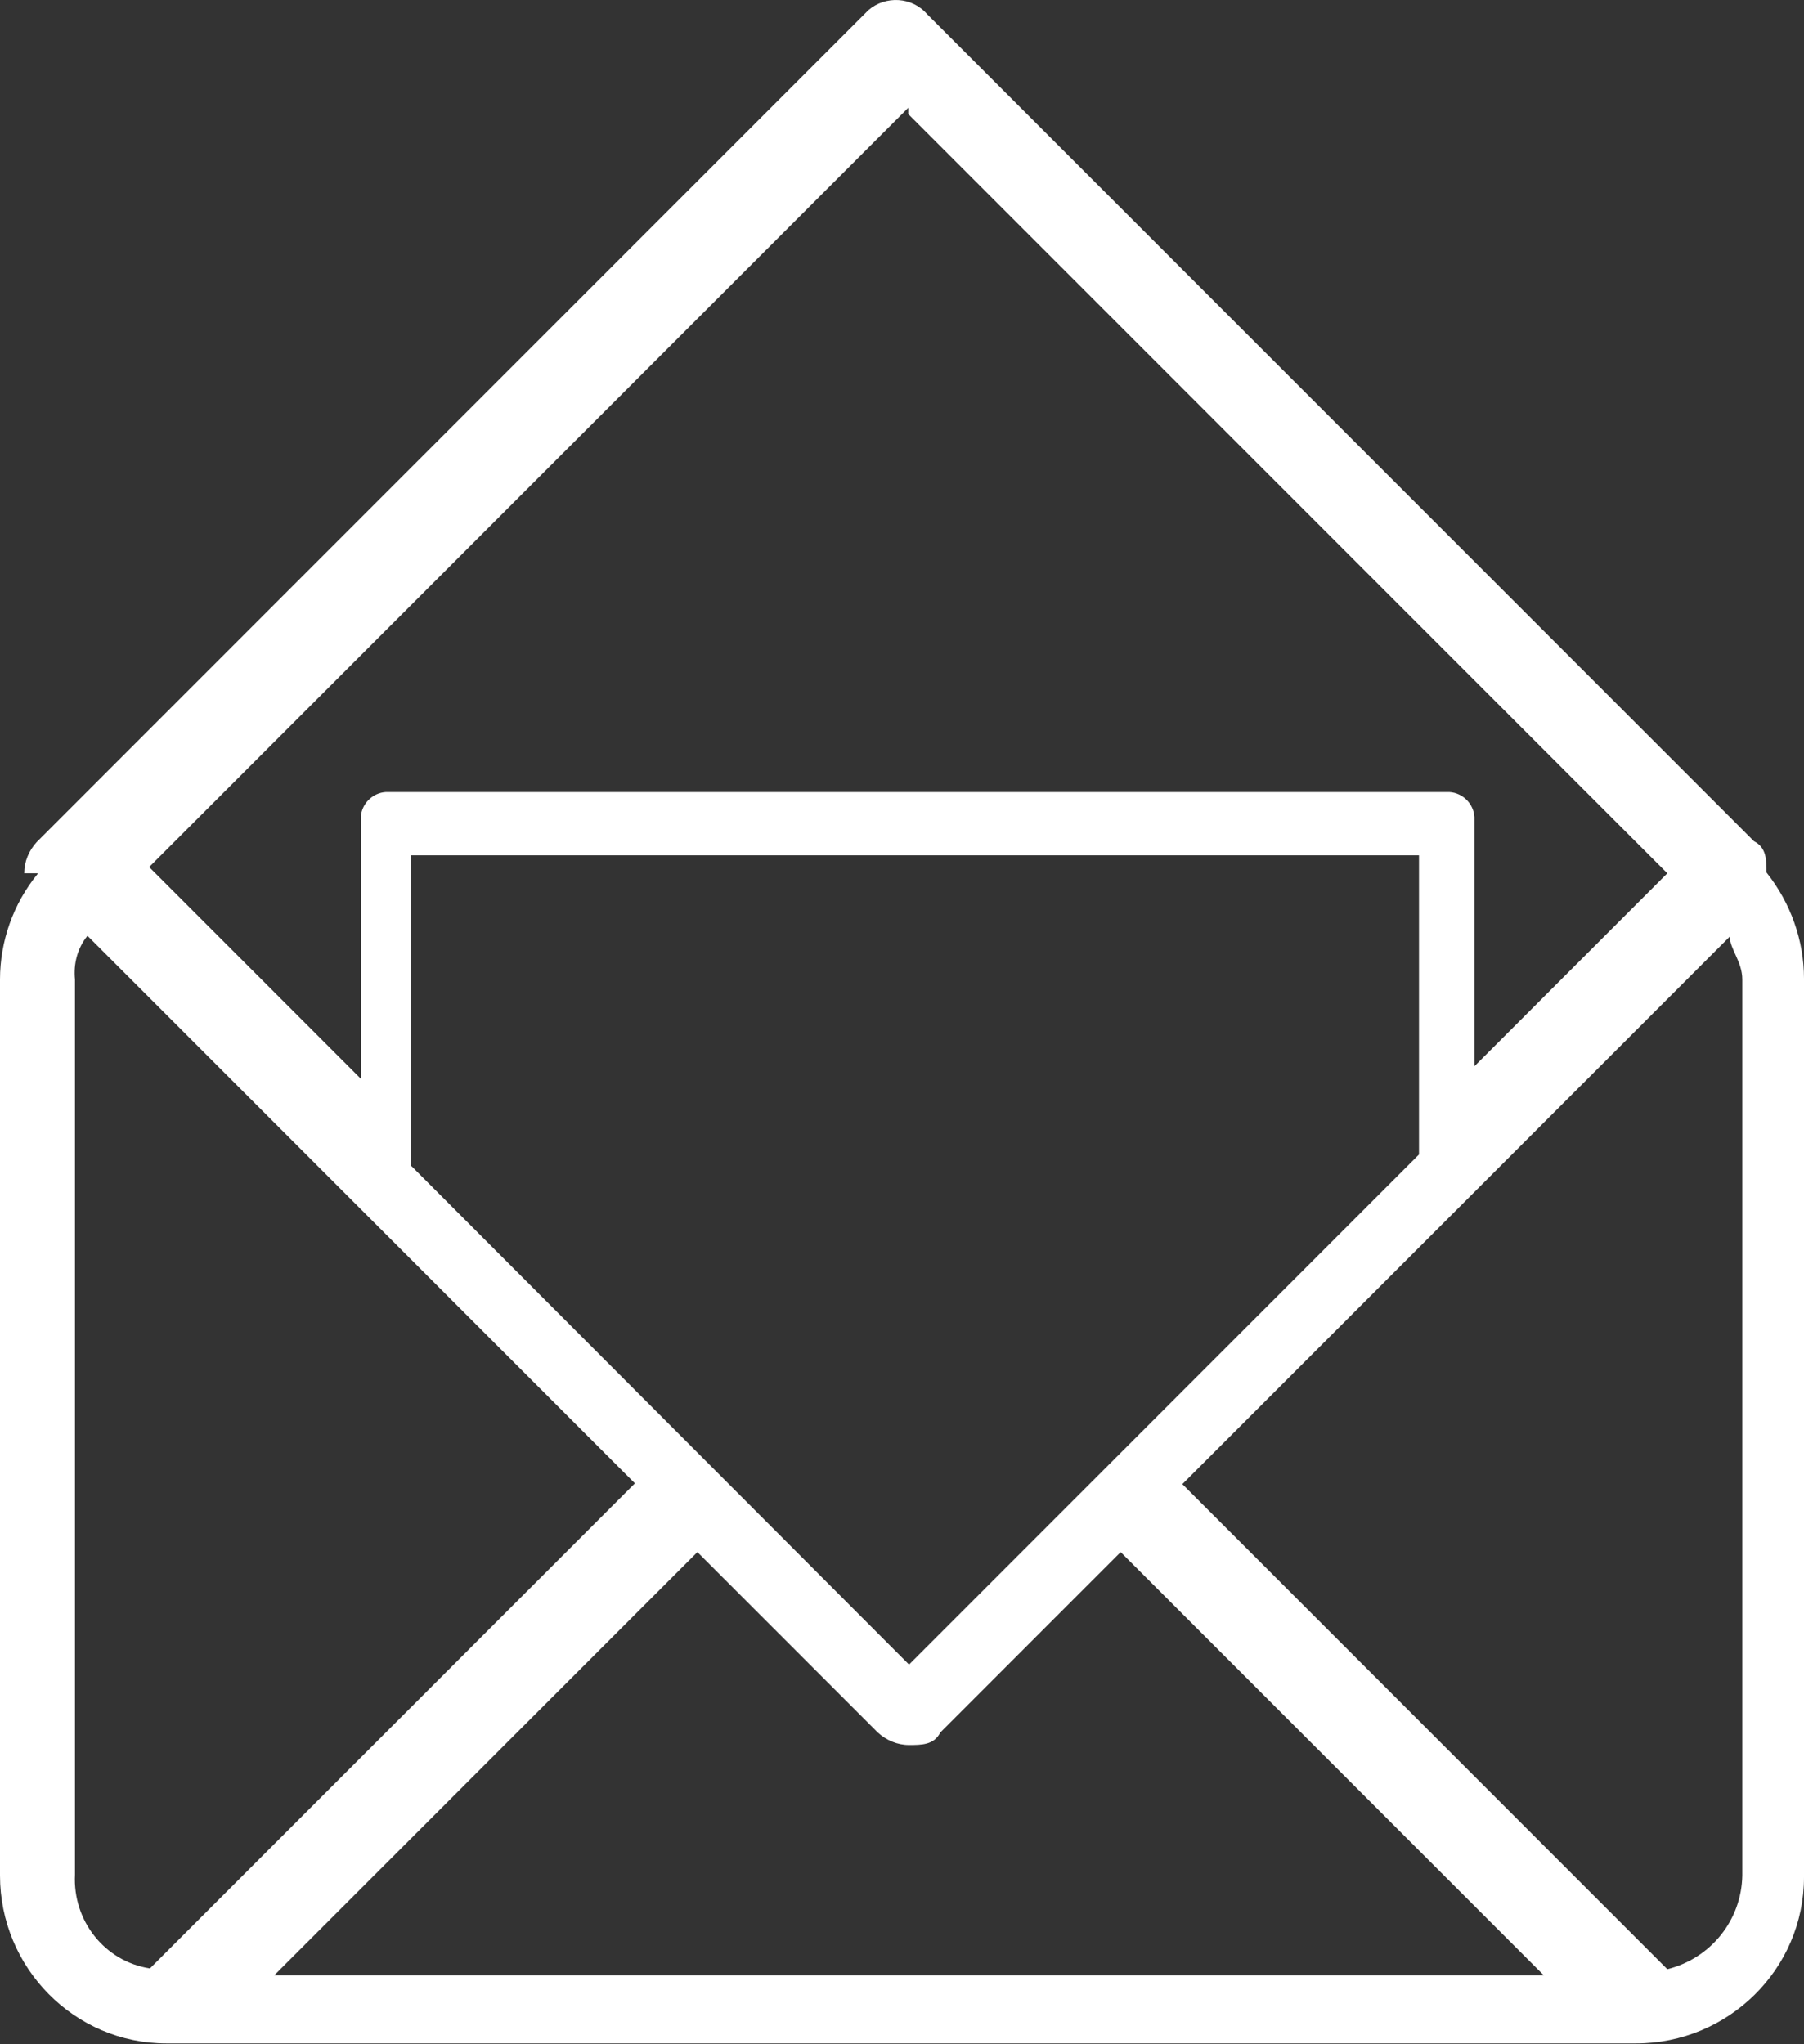 <?xml version="1.0" encoding="UTF-8"?>
<svg id="Ebene_1" data-name="Ebene 1" xmlns="http://www.w3.org/2000/svg" viewBox="0 0 23.1 26.17">
  <rect x="0" y="0" width="23.1" height="26.17" fill="#333333" stroke="none"/>
  <defs>
    <style>
      .cls-1 {
        fill: #fff;
        stroke-width: 0px;
      }
    </style>
  </defs>
  <path id="Pfad_860" data-name="Pfad 860" class="cls-1" d="M.48,11.19C.17,11.57,0,12.05,0,12.54v11.47c0,1.18.95,2.15,2.13,2.15,0,0,.01,0,.02,0h18.8c1.18,0,2.15-.95,2.15-2.13,0,0,0-.01,0-.02v-11.48c0-.49-.17-.97-.48-1.36,0-.16,0-.32-.16-.4L11.87.18c-.19-.22-.53-.24-.75-.05-.02.02-.03.03-.05.05L.47,10.78c-.1.11-.16.25-.16.4h.17ZM3.51,25.29l5.42-5.42,2.31,2.31c.11.1.25.16.4.16.16,0,.32,0,.4-.16l2.31-2.31,5.42,5.42H3.51ZM5.26,14.93v-3.98h12.91v3.83l-6.53,6.53-6.37-6.38ZM22.31,12.54v11.47c-.01.57-.4,1.06-.96,1.2l-6.21-6.21,7.01-7.01c0,.16.16.32.16.55h0ZM11.63,1.46l9.72,9.72-2.47,2.47v-3.19c-.01-.17-.15-.31-.32-.32H4.94c-.17.01-.31.15-.32.32v3.35l-2.71-2.71L11.63,1.38v.08ZM.96,12.54c-.02-.2.03-.4.16-.56l7.01,7.01-6.21,6.21c-.58-.09-.99-.61-.96-1.2v-11.47Z"/>
</svg>